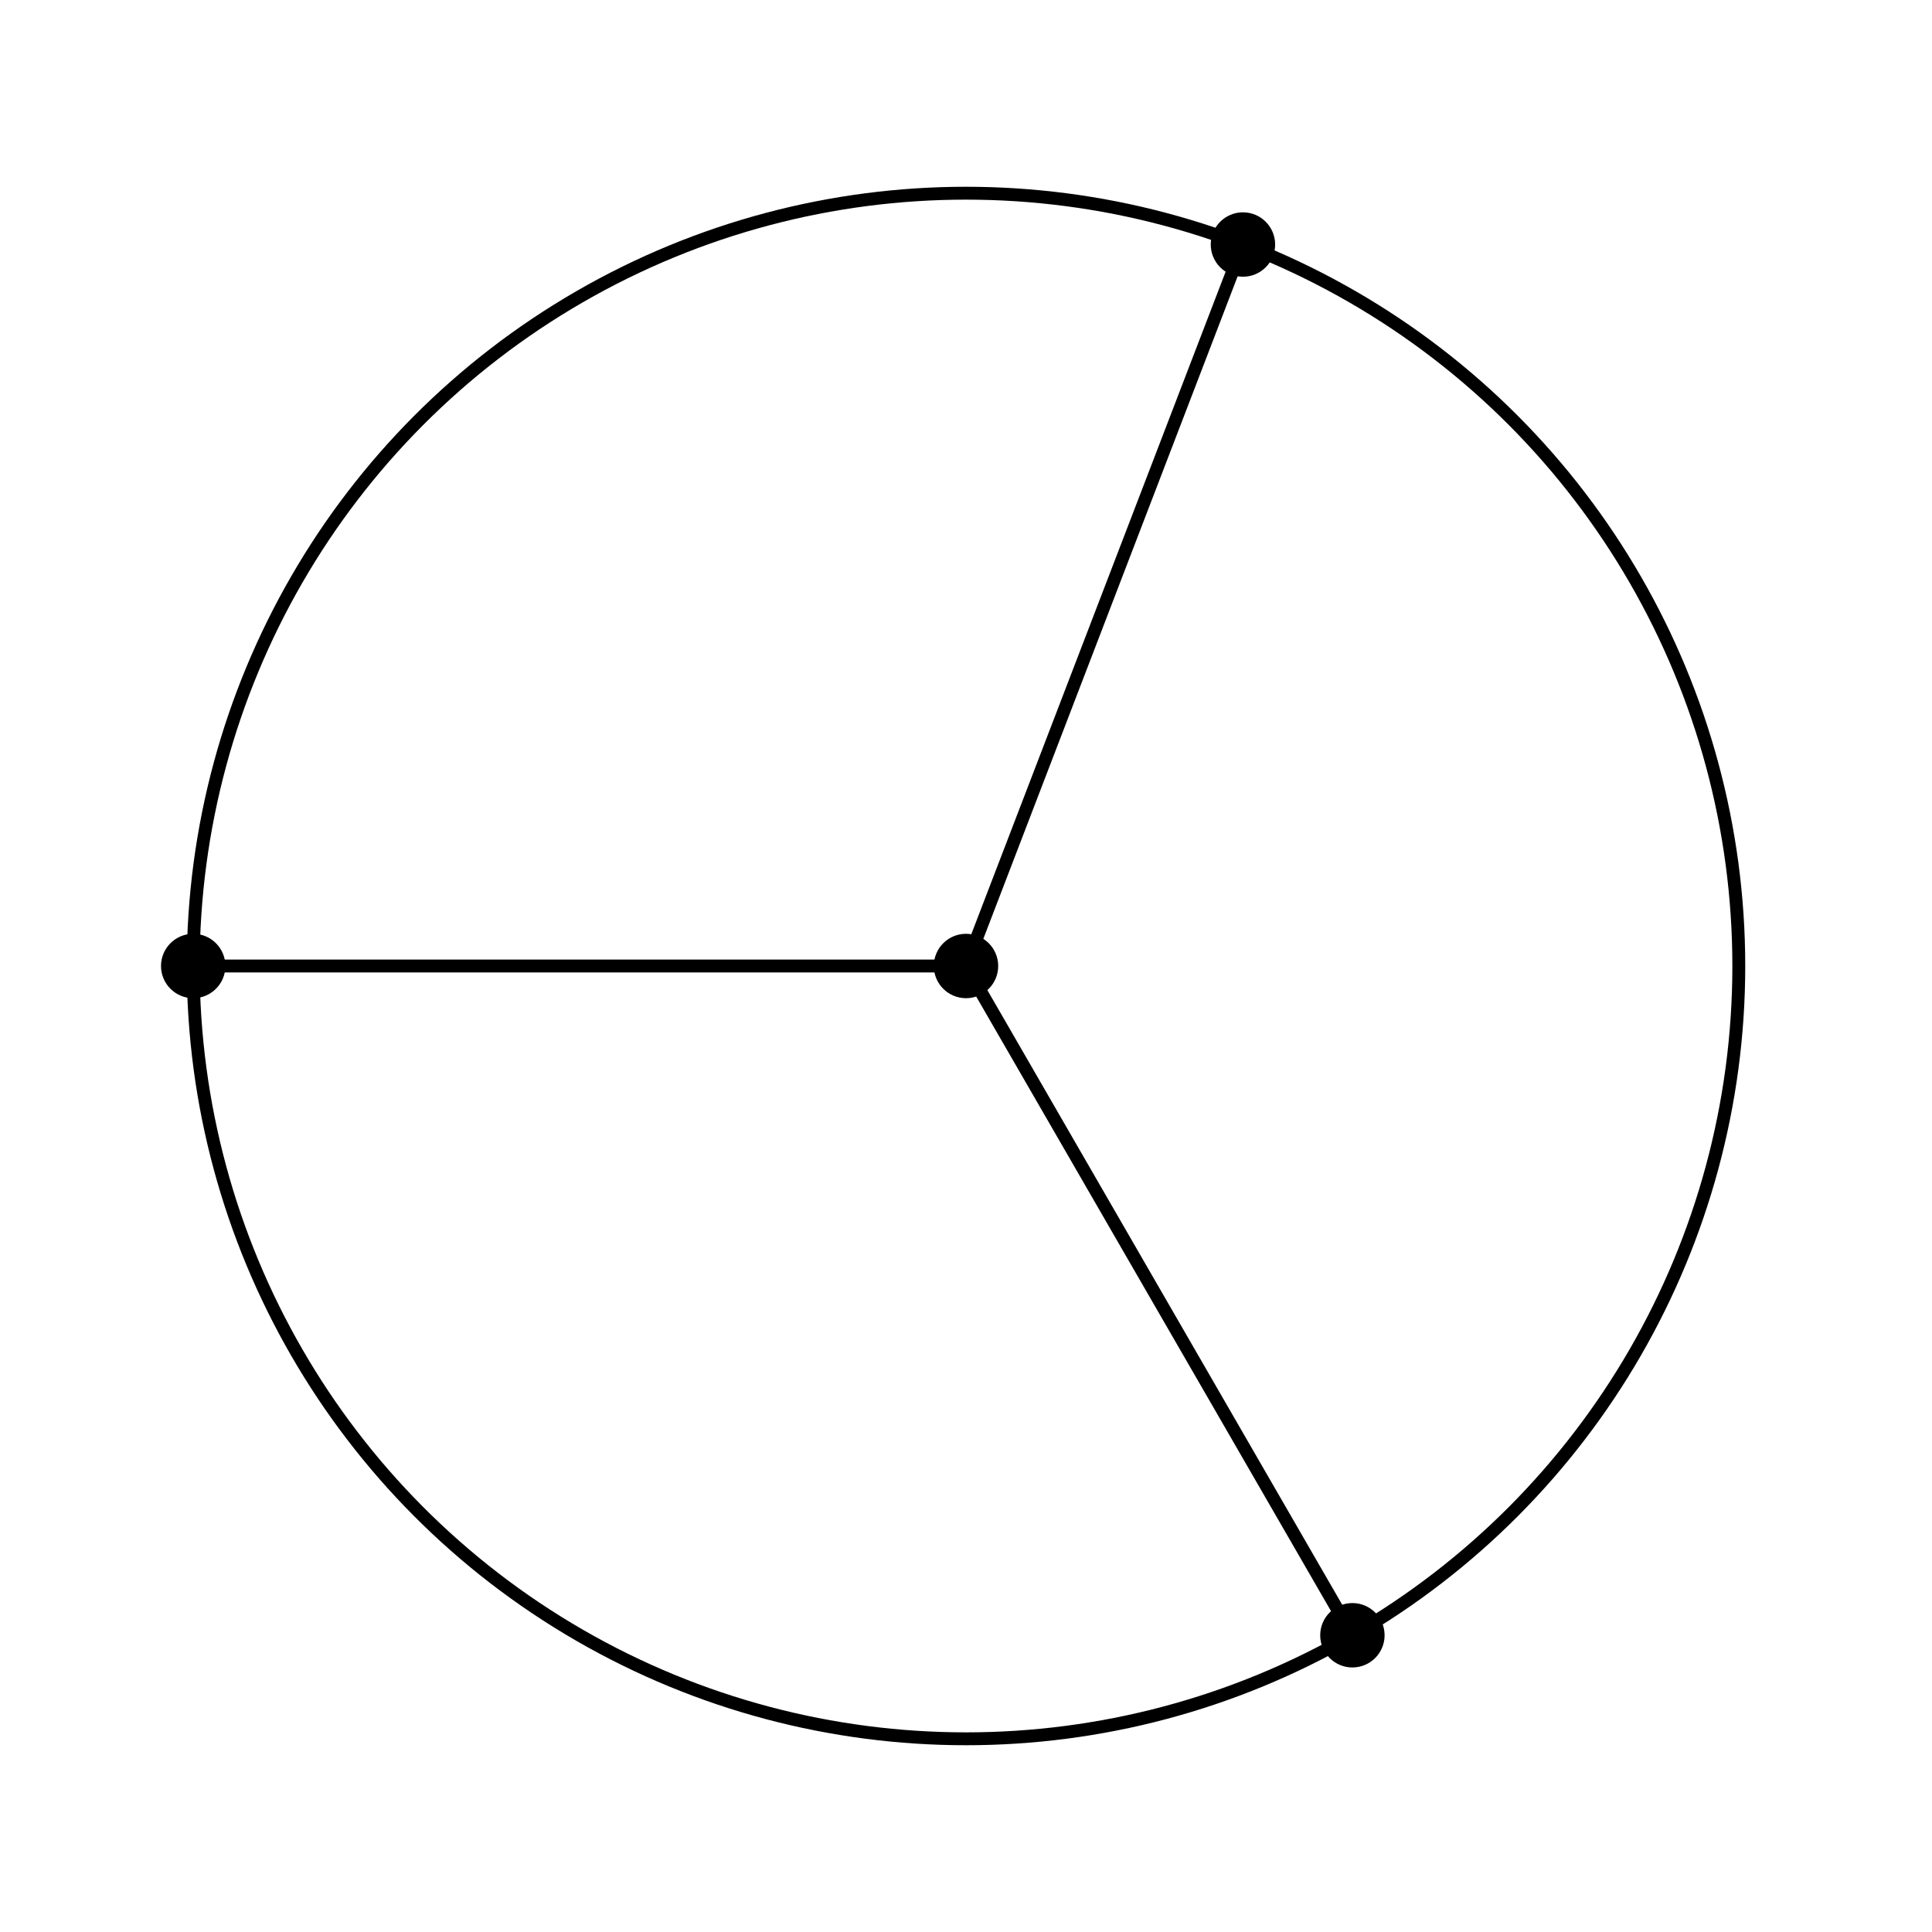 <svg xmlns="http://www.w3.org/2000/svg" version="1.1" width="300" height="300" viewBox="0 0 300 300"><defs/><ellipse cx="150" cy="150" rx="120" ry="120" fill="#000000" stroke="#000000" style="stroke-width: 2px;stroke-opacity: 1;fill-opacity: 0" stroke-width="2" stroke-opacity="1" stroke-dasharray="0" fill-opacity="0"/><ellipse cx="150" cy="150" rx="4" ry="4" fill="#000000" stroke="#000000" style="stroke-width: 2px;stroke-opacity: 1;fill-opacity: 1" stroke-width="2" stroke-opacity="1" stroke-dasharray="0" fill-opacity="1"/><path fill="none" stroke="#000000" d="M 150,150 L 30,150" style="stroke-width: 2px" stroke-width="2"/><ellipse cx="30" cy="150" rx="4" ry="4" fill="#000000" stroke="#000000" style="stroke-width: 2px;stroke-opacity: 1;fill-opacity: 1" stroke-width="2" stroke-opacity="1" stroke-dasharray="0" fill-opacity="1"/><path fill="none" stroke="#000000" d="M 150,150 L 193.004,37.97" style="stroke-width: 2px" stroke-width="2"/><ellipse cx="193.004" cy="37.97" rx="4" ry="4" fill="#000000" stroke="#000000" style="stroke-width: 2px;stroke-opacity: 1;fill-opacity: 1" stroke-width="2" stroke-opacity="1" stroke-dasharray="0" fill-opacity="1"/><path fill="none" stroke="#000000" d="M 150,150 L 210,253.923" style="stroke-width: 2px" stroke-width="2"/><ellipse cx="210" cy="253.923" rx="4" ry="4" fill="#000000" stroke="#000000" style="stroke-width: 2px;stroke-opacity: 1;fill-opacity: 1" stroke-width="2" stroke-opacity="1" stroke-dasharray="0" fill-opacity="1"/></svg>